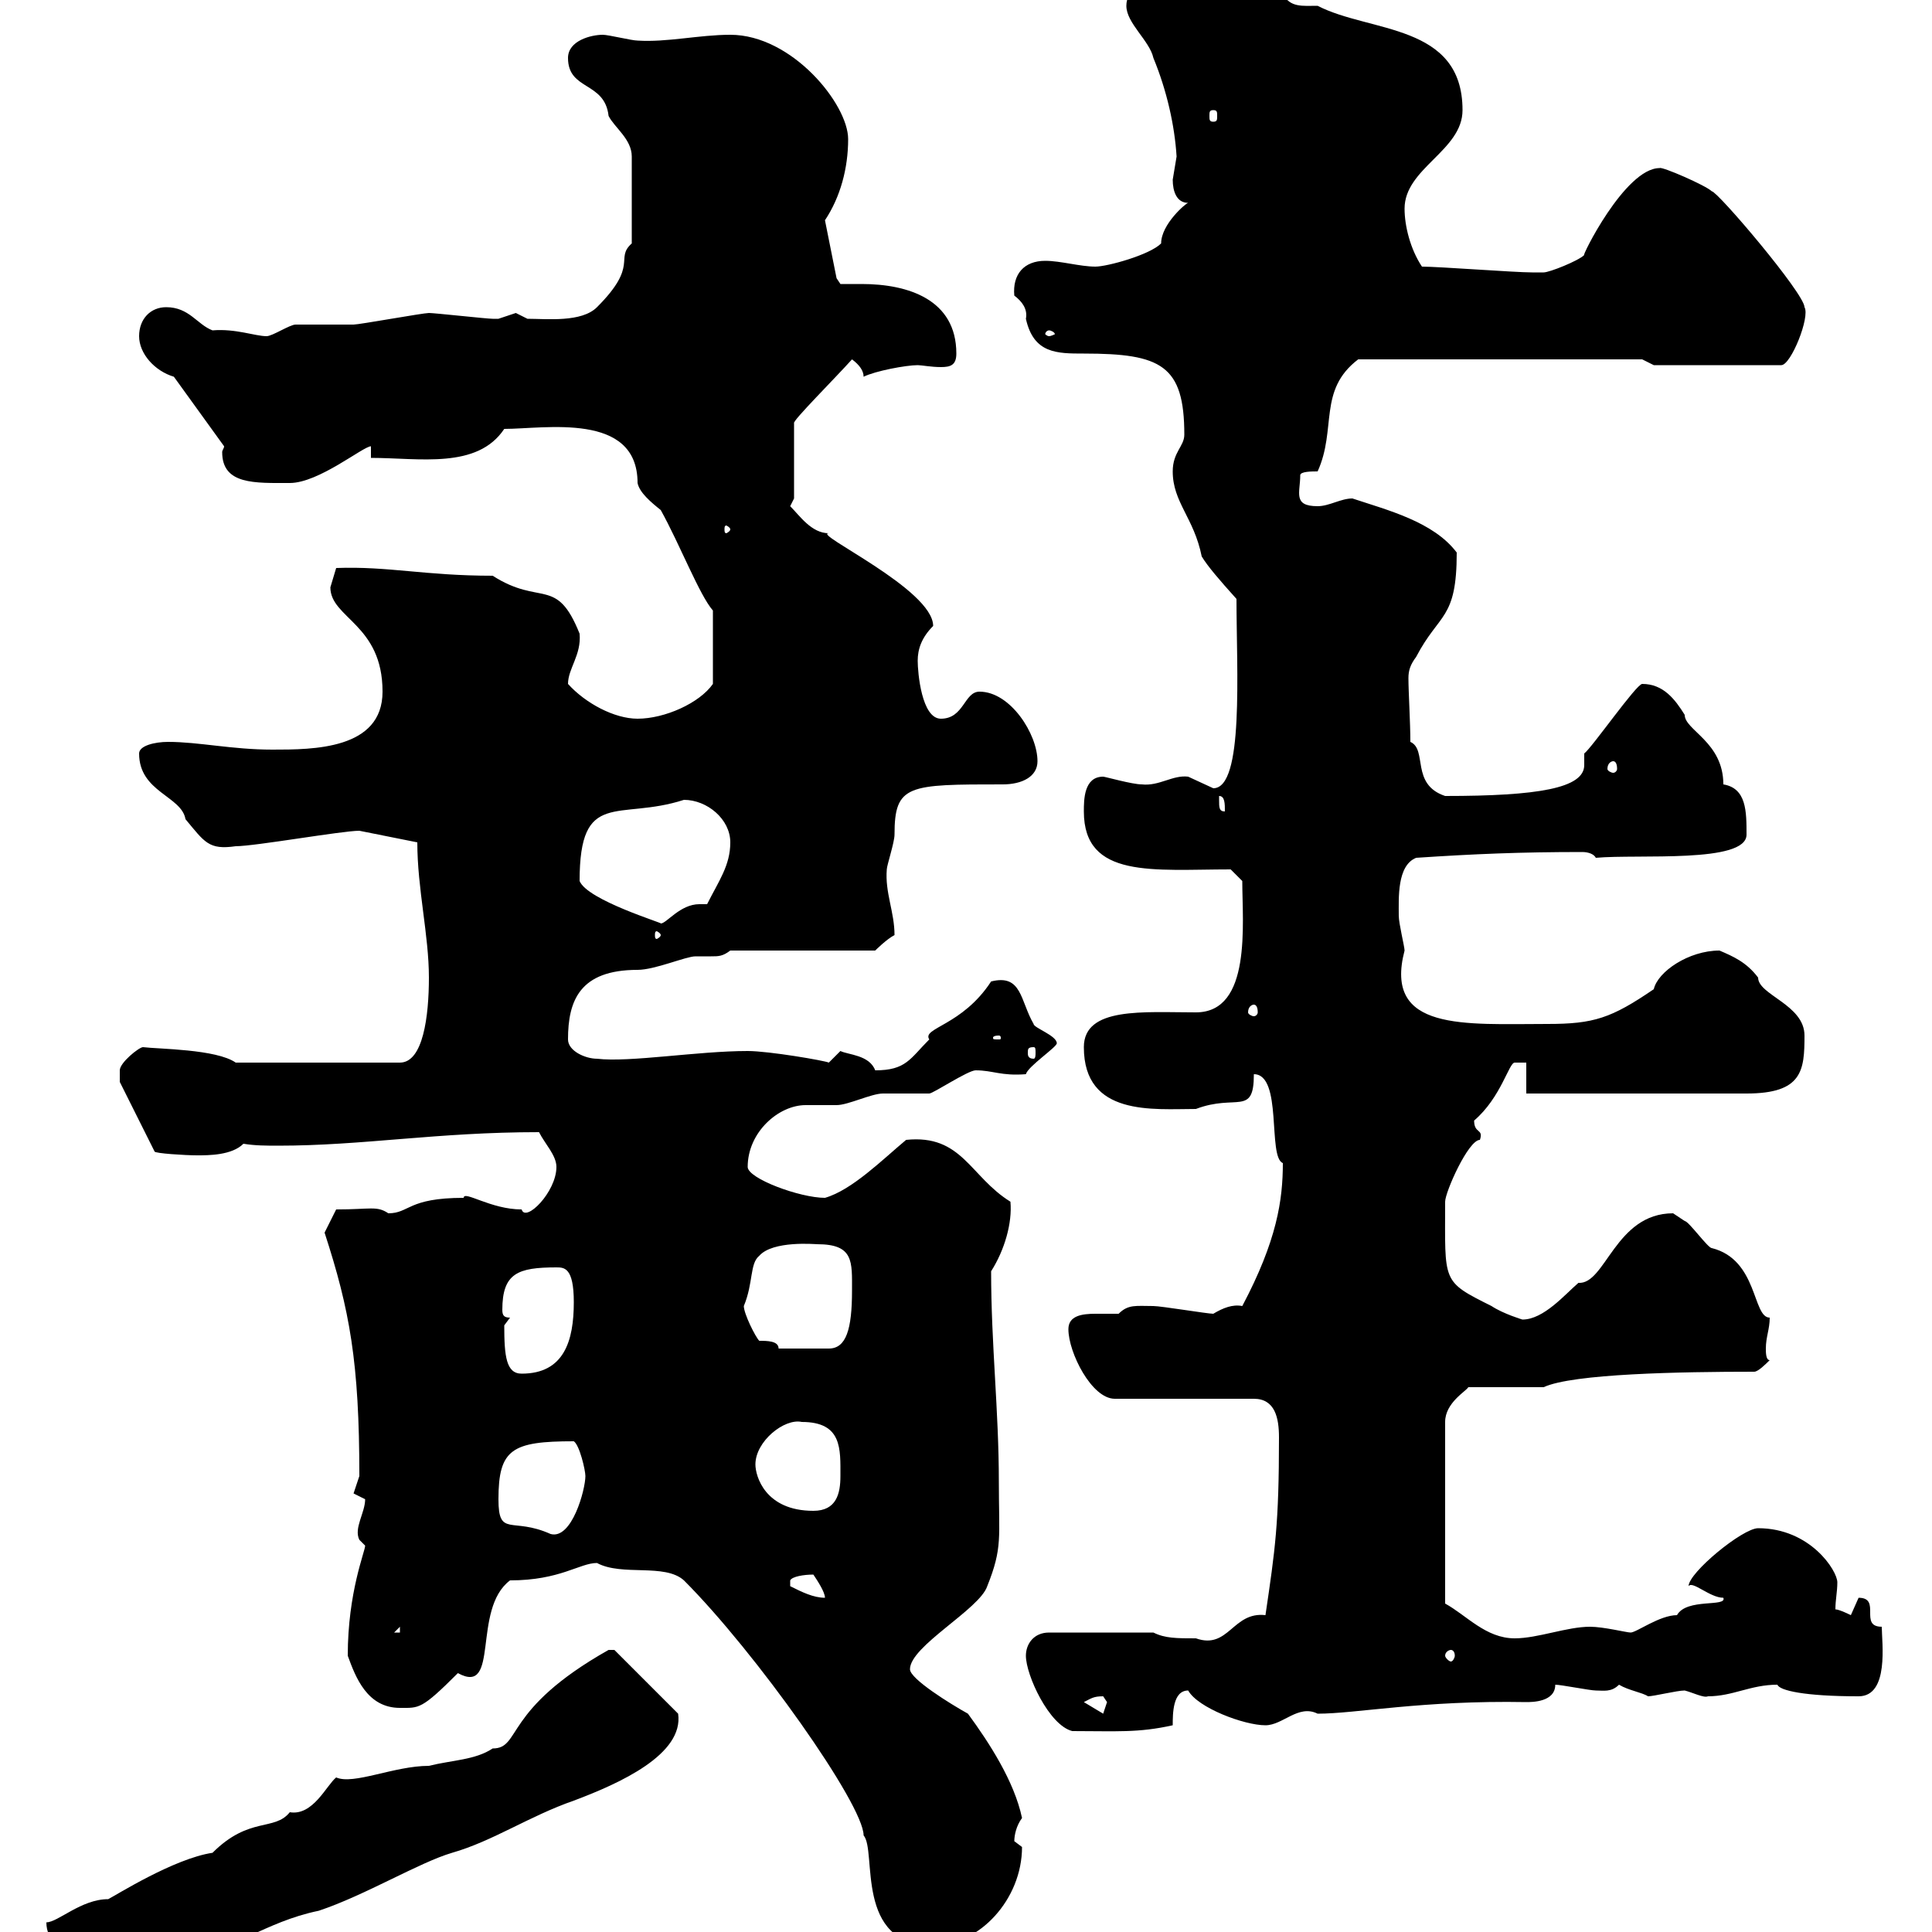 <svg xmlns="http://www.w3.org/2000/svg" xmlns:xlink="http://www.w3.org/1999/xlink" width="300" height="300"><path d="M7.20 298.50C7.20 304.20 16.50 305.70 21.60 305.70C23.40 305.70 27 302.10 27.60 302.10C27.60 302.10 29.40 303 29.40 303C36.60 303 40.80 298.50 49.50 296.70C56.70 294.30 65.10 289.20 70.20 287.70C76.50 285.90 82.20 282 89.10 279.60C96.30 276.90 106.20 272.40 105.30 266.10L95.40 256.20C95.40 256.20 94.50 256.20 94.50 256.20C78 265.50 81 271.50 76.50 271.50C73.80 273.30 70.20 273.30 66.60 274.20C61.20 274.20 54.90 277.20 52.20 276C50.70 277.20 48.60 282 45 281.40C42.60 284.40 38.70 282 33 287.70C27 288.60 18 294.30 16.80 294.90C12.60 294.90 9 298.50 7.20 298.50ZM92.70 242.70C96.60 244.80 103.20 242.70 106.20 245.40C117.30 256.50 134.10 280.20 134.10 285C136.20 287.40 132.60 302.10 144.90 302.10C152.10 302.10 158.70 294.90 158.70 286.80C158.70 286.80 157.50 285.90 157.50 285.90C157.50 285 157.80 283.50 158.70 282.30C157.50 276.60 153.60 270.60 150.30 266.10C147.60 264.60 141.30 260.70 141.30 259.20C141.30 255.60 152.10 249.90 153.30 246.30C155.70 240.30 155.10 238.80 155.10 230.10C155.10 219 153.90 208.80 153.90 197.40C156 194.10 157.20 189.90 156.90 186.60C150.60 182.70 149.40 176.10 140.70 177C137.10 180 132.30 184.80 128.10 186C124.20 186 116.10 183 116.10 181.20C116.10 175.80 120.90 171.60 125.10 171.60C126.90 171.60 128.40 171.60 129.90 171.60C131.70 171.60 135.30 169.80 137.10 169.80C137.70 169.80 143.10 169.80 144.30 169.80C144.90 169.80 150.30 166.20 151.50 166.20C154.20 166.20 155.40 167.10 159.30 166.80C159.60 165.60 164.10 162.60 164.10 162C164.10 160.80 160.50 159.60 160.50 159C158.40 155.40 158.70 151.20 153.90 152.40C149.40 159.30 143.10 159.60 144.30 161.40C141.30 164.40 140.70 166.20 135.90 166.20C135 163.80 131.70 163.80 130.50 163.20C130.50 163.20 128.70 165 128.70 165C128.10 164.70 119.40 163.20 116.10 163.20C108.30 163.20 97.80 165 92.70 164.40C90.90 164.40 88.20 163.20 88.20 161.40C88.20 155.40 90 150.60 99 150.60C101.70 150.60 106.50 148.50 108 148.50C108.90 148.50 109.80 148.50 110.40 148.50C111.60 148.50 112.20 148.50 113.40 147.60L135.90 147.60C135.90 147.60 137.70 145.80 138.90 145.20C138.90 141.60 137.40 138.60 137.70 135C137.70 134.40 138.90 130.80 138.90 129.60C138.90 121.80 141 121.80 155.70 121.80C158.70 121.80 161.10 120.60 161.10 118.20C161.10 114 156.90 107.40 152.10 107.40C149.70 107.40 149.70 111.60 146.10 111.60C143.10 111.60 142.50 104.40 142.50 102.60C142.50 100.80 143.10 99 144.90 97.20C144.90 91.50 126 82.80 128.70 82.80C126 82.80 124.20 80.10 122.70 78.60L123.30 77.40L123.30 65.70C123 65.40 129.60 58.80 132.30 55.80C133.50 56.70 134.10 57.60 134.10 58.50C135.90 57.60 140.70 56.70 142.50 56.70C143.10 56.70 144.60 57 146.10 57C147.60 57 148.50 56.70 148.50 54.90C148.50 46.50 141 44.10 133.80 44.10C132.60 44.10 131.70 44.10 130.50 44.10L129.90 43.20L128.10 34.20C130.50 30.60 131.70 26.10 131.70 21.60C131.70 16.20 123 5.40 113.40 5.40C108.60 5.40 103.50 6.60 99 6.30C98.10 6.30 94.50 5.40 93.60 5.40C91.80 5.40 88.20 6.30 88.20 9C88.20 14.10 93.90 12.60 94.50 18C95.40 19.80 98.10 21.60 98.10 24.30L98.10 37.80C95.40 40.20 99.30 41.10 92.70 47.70C90.30 50.10 84.90 49.50 81.90 49.50C81.90 49.50 80.10 48.60 80.10 48.60C80.10 48.60 77.40 49.50 77.40 49.50C76.50 49.50 76.50 49.50 76.50 49.50C75.60 49.50 67.50 48.60 66.60 48.60C65.70 48.60 55.80 50.40 54.90 50.40C54 50.40 46.80 50.40 45.90 50.40C45 50.40 42.30 52.20 41.40 52.20C39.60 52.20 36.60 51 33 51.30C30.60 50.40 29.40 47.70 25.80 47.70C23.40 47.70 21.60 49.50 21.60 52.20C21.60 54.90 24 57.60 27 58.50L34.80 69.30C34.80 69.60 34.50 69.90 34.50 70.20C34.50 75.30 39.60 75 45 75C49.50 75 56.40 69.30 57.60 69.30L57.60 71.10C65.10 71.10 74.10 72.90 78.30 66.60C84.60 66.60 99 63.90 99 75C99.30 76.50 101.10 78 102.60 79.20C105.60 84.60 108.60 92.40 110.70 94.80L110.70 106.20C108.60 109.20 103.20 111.60 99 111.60C95.40 111.60 90.90 109.20 88.20 106.20C88.20 103.80 90.30 101.70 90 98.40C86.40 89.40 84 94.20 76.50 89.40C66 89.40 60.30 87.90 52.20 88.20C52.20 88.20 51.30 91.20 51.30 91.20C51.30 96 59.40 96.90 59.40 107.40C59.40 116.40 48.60 116.40 42.30 116.40C36 116.40 30.90 115.20 26.10 115.20C24 115.20 21.60 115.80 21.60 117C21.60 123 28.20 123.60 28.80 127.20C31.80 130.80 32.40 132 36.60 131.40C39.60 131.40 53.10 129 55.80 129L64.80 130.80C64.80 138 66.60 145.20 66.60 151.80C66.60 157.80 65.70 165 62.10 165L36.60 165C33.60 162.90 24.60 162.90 22.20 162.60C21.60 162.60 18.60 165 18.60 166.20C18.60 166.80 18.60 167.10 18.60 168L24 178.80C24 179.10 28.80 179.40 30.60 179.40C32.40 179.40 36 179.40 37.80 177.60C39.60 177.90 41.40 177.90 43.20 177.90C56.40 177.90 67.80 175.80 83.70 175.80C84.60 177.60 86.40 179.40 86.40 181.20C86.40 185.10 81.60 189.90 81 187.80C76.20 187.80 72 184.80 72 186C63.30 186 63.60 188.40 60.30 188.40C58.50 187.20 57.60 187.80 52.20 187.80L50.40 191.40C54.30 203.40 55.80 211.50 55.80 229.20C55.80 229.20 54.90 231.90 54.90 231.90C54.90 231.90 56.70 232.80 56.70 232.80C56.70 234.90 54.90 237.30 55.80 239.10C55.80 239.10 56.70 240 56.70 240C56.70 240.90 54 247.20 54 257.10C55.20 260.40 57 265.20 62.10 265.20C65.10 265.20 65.40 265.50 71.10 259.80C77.70 263.40 73.20 249.90 79.20 245.40C87 245.40 90 242.70 92.70 242.70ZM159.30 257.10C159.30 260.10 162.90 267.90 166.50 268.80C173.40 268.80 176.70 269.10 182.10 267.90C182.10 266.10 182.10 262.50 184.50 262.50C186 265.20 193.20 267.90 196.50 267.90C199.20 267.90 201.60 264.60 204.60 266.10C210.60 266.10 220.80 264 237 264.30C237.90 264.30 241.50 264.30 241.50 261.60C242.40 261.60 246.90 262.50 247.80 262.50C249 262.50 250.20 262.80 251.40 261.60C252.90 262.50 255 262.80 255.90 263.40C256.80 263.40 260.40 262.50 261.60 262.50C262.80 262.80 264.60 263.70 265.20 263.40C269.10 263.40 271.80 261.60 276 261.60C276.30 262.50 280.20 263.40 288.60 263.40C293.40 263.40 292.20 255 292.20 252.60C288.60 252.60 292.20 248.10 288.60 248.10C288.60 248.10 287.40 250.80 287.40 250.80C287.40 250.80 285.60 249.90 285 249.90C285 248.40 285.30 247.20 285.30 245.70C285.30 243.90 281.10 237.30 273 237.30C270.60 237.30 262.20 244.20 262.20 246.30C262.80 245.40 265.50 248.10 267.60 248.10C268.20 249.60 261.90 248.10 260.40 250.80C257.70 250.80 254.10 253.50 253.20 253.50C252.60 253.50 249 252.60 246.90 252.60C243.30 252.60 238.80 254.40 235.20 254.40C230.70 254.40 227.70 250.80 224.40 249L224.40 220.80C224.40 217.80 227.70 216 228 215.40L239.70 215.40C244.20 213.30 261 213 272.40 213C273 213 274.20 211.80 274.80 211.20C274.20 211.20 274.20 210 274.20 209.40C274.20 207.60 274.80 206.40 274.80 204.60C272.10 204.60 273 195.60 265.80 193.80C265.20 193.80 262.20 189.60 261.60 189.60C261.60 189.60 259.80 188.40 259.80 188.40C250.80 188.40 249.30 199.50 245.10 199.20C243 201 239.70 204.90 236.40 204.90C236.40 204.90 233.40 204 231.60 202.80C223.80 198.90 224.40 199.20 224.40 186.60C224.40 185.10 228 177 229.80 177C230.40 175.20 228.90 176.10 228.90 174C233.10 170.40 234.30 165 235.20 165C235.20 165 237 165 237 165L237 169.80L271.20 169.80C279.90 169.80 280.20 166.20 280.20 160.80C280.20 156 273 154.50 273 151.80C271.20 149.40 269.10 148.50 267 147.60C262.20 147.60 257.40 150.90 256.80 153.60C250.20 158.10 247.50 159 240.30 159C227.40 159 214.80 160.20 218.10 147.60C218.10 147 217.20 143.40 217.20 142.20C217.20 139.50 216.90 134.40 219.90 133.20C228.90 132.60 236.10 132.30 245.70 132.30C246.60 132.30 247.50 132.60 247.80 133.20C254.40 132.60 271.20 134.10 271.20 129.60C271.20 126 271.20 122.40 267.60 121.80C267.60 115.20 261.60 113.40 261.60 111C260.10 108.60 258.30 106.20 255 106.20C254.10 106.20 247.20 116.10 246 117C246 117.60 246 118.20 246 118.80C246 122.40 238.80 123.60 224.40 123.60C219 121.80 221.70 116.40 219 115.20C219 112.20 218.70 107.40 218.70 105.30C218.70 104.10 219 103.20 219.90 102C223.50 95.10 226.20 96.30 226.20 85.80C222.60 81 215.40 79.20 210 77.40C208.20 77.40 206.40 78.60 204.60 78.60C200.70 78.60 201.90 76.50 201.90 73.80C201.90 73.20 203.70 73.20 204.60 73.20C207.60 66.60 204.60 60.60 210.90 55.80L255 55.80L256.80 56.70L276.60 56.70C278.10 56.70 281.10 49.20 280.20 47.70C280.20 45.60 266.70 29.70 265.80 29.70C264.90 28.80 258 25.80 257.70 26.10C252.30 26.10 245.40 40.20 246 39.60C245.10 40.50 240.60 42.30 239.70 42.30C238.80 42.30 238.50 42.30 237.90 42.30C235.20 42.30 223.50 41.40 220.80 41.40C219 38.70 218.10 35.10 218.10 32.40C218.10 26.10 227.10 23.40 227.10 17.10C227.10 3.60 212.70 5.10 204.60 0.90C202.20 0.90 200.40 1.20 199.20-0.90L192.90-0.90C193.20-1.20 187.20-4.50 186.60-4.50C184.20-4.50 174.90-3.90 174.90 0.90C174.90 3.60 178.50 6.30 179.10 9C181.20 14.10 182.40 19.50 182.70 24.30C182.70 24.30 182.10 27.90 182.10 27.90C182.10 29.70 182.70 31.50 184.50 31.50C184.20 31.50 180.30 34.80 180.30 37.80C178.50 39.60 171.90 41.40 170.10 41.40C167.70 41.40 164.70 40.50 162.30 40.50C159 40.50 157.20 42.60 157.50 45.90C158.70 46.80 159.60 48 159.30 49.50C160.50 54.90 164.10 54.90 168.30 54.90C180.30 54.90 183.90 56.70 183.90 67.50C183.90 69.30 182.10 70.20 182.10 73.20C182.10 78 185.40 80.40 186.60 86.40C187.50 87.90 189.30 90 192 93C192 104.10 193.20 122.40 188.40 122.40C188.40 122.40 184.50 120.60 184.50 120.60C182.10 120.30 180 122.10 177.30 121.80C175.80 121.80 171.60 120.60 171.30 120.60C168.30 120.60 168.30 124.20 168.30 126C168.30 136.50 179.10 135 191.10 135L192.90 136.80C192.90 143.40 194.40 157.20 185.70 157.20C177.60 157.20 168.30 156.30 168.30 162.60C168.30 173.40 179.10 172.20 185.70 172.20C192 169.80 194.70 173.40 194.70 166.80C199.20 166.80 196.80 179.70 199.20 180.60C199.20 186.30 198.30 192.60 192.90 202.80C191.40 202.50 189.90 203.10 188.40 204C187.50 204 180.30 202.80 179.10 202.80C176.40 202.80 175.20 202.50 173.70 204C172.80 204 171.60 204 170.10 204C168 204 165.90 204.30 165.90 206.40C165.90 210 169.50 217.20 173.10 217.20L194.70 217.20C198 217.20 198.60 220.20 198.60 223.20C198.60 236.70 198 240.60 196.50 250.80C191.40 250.20 190.80 256.20 185.70 254.40C182.70 254.40 180.90 254.40 179.10 253.50L162.90 253.50C160.50 253.50 159.30 255.30 159.30 257.10ZM168.30 264.30C169.50 263.70 169.80 263.40 171.30 263.40C171.30 263.40 171.90 264.30 171.90 264.30C171.90 264.30 171.30 266.10 171.30 266.10ZM225.30 256.20C225.60 256.20 225.90 256.50 225.90 257.10C225.90 257.40 225.60 258 225.30 258C225 258 224.40 257.40 224.40 257.10C224.40 256.50 225 256.20 225.30 256.20ZM62.10 252.60L62.10 253.50L61.20 253.50ZM122.70 246.30C122.70 246.30 122.70 246.30 122.70 245.40C123 244.80 124.80 244.50 126.30 244.50C126.90 245.40 128.10 247.20 128.10 248.10C126.30 248.10 124.50 247.20 122.70 246.30ZM77.40 232.80C77.40 225 79.50 223.80 89.10 223.80C90 224.40 90.90 228.30 90.90 229.20C90.90 231.30 88.80 239.10 85.50 238.20C79.50 235.50 77.40 238.80 77.40 232.80ZM117.30 227.40C117.30 223.80 121.80 220.20 124.50 220.80C130.80 220.80 130.50 225 130.50 229.20C130.50 231.90 129.90 234.60 126.30 234.60C118.80 234.60 117.30 229.20 117.30 227.40ZM78.30 205.80C78.30 205.80 79.20 204.60 79.20 204.60C78.30 204.60 78 204.30 78 203.40C78 197.70 80.40 196.80 86.40 196.80C87.60 196.80 89.10 196.80 89.10 202.20C89.10 208.20 87.60 213.30 81 213.30C78.60 213.30 78.30 210.60 78.30 205.80ZM117.90 208.20C117.30 207.60 115.50 204 115.50 202.80C117 199.20 116.40 196.20 117.90 195C120 192.60 126.60 193.20 126.90 193.20C132.60 193.20 132.30 195.90 132.30 200.40C132.30 206.40 131.40 209.40 128.70 209.40L120.90 209.40C120.90 208.20 119.10 208.20 117.90 208.20ZM160.50 162.60C160.80 162.60 160.80 162.90 160.80 163.50C160.80 163.80 160.80 164.40 160.50 164.40C159.60 164.40 159.60 163.80 159.60 163.50C159.60 162.90 159.60 162.60 160.50 162.60ZM155.10 160.80C155.40 160.80 155.40 161.10 155.40 161.10C155.40 161.40 155.40 161.40 155.10 161.40C154.20 161.40 154.20 161.40 154.20 161.10C154.20 161.10 154.20 160.80 155.10 160.80ZM194.70 156C195 156 195.30 156.30 195.30 157.20C195.30 157.50 195 157.80 194.70 157.80C194.40 157.80 193.80 157.50 193.80 157.20C193.80 156.30 194.40 156 194.70 156ZM102.60 145.20C102.60 145.50 102 145.80 102 145.80C101.70 145.80 101.70 145.50 101.70 145.20C101.70 144.90 101.70 144.60 102 144.60C102 144.60 102.60 144.90 102.60 145.20ZM90 136.80C90 122.40 96 127.50 106.20 124.20C109.80 124.20 113.40 127.20 113.40 130.80C113.40 134.40 111.60 136.80 109.80 140.40C109.20 140.40 108.90 140.40 108.60 140.40C105.60 140.40 103.50 143.40 102.60 143.40C103.20 143.40 91.20 139.80 90 136.80ZM189.30 124.20C189.30 124.20 189.30 123.60 189.30 123.60C190.20 123.60 190.20 124.80 190.20 126C189.30 126 189.30 125.40 189.30 124.20ZM250.50 118.20C250.80 118.20 251.10 118.50 251.10 119.40C251.10 119.70 250.80 120 250.50 120C250.20 120 249.60 119.70 249.60 119.40C249.60 118.50 250.20 118.20 250.50 118.20ZM113.40 82.20C113.40 82.50 112.80 82.80 112.80 82.80C112.50 82.80 112.50 82.50 112.50 82.20C112.50 81.90 112.50 81.60 112.80 81.60C112.80 81.60 113.40 81.90 113.40 82.20ZM162.90 51.30C163.20 51.30 163.80 51.60 163.80 51.90C163.80 51.90 163.20 52.20 162.90 52.20C162.60 52.20 162.30 51.90 162.30 51.90C162.30 51.60 162.60 51.30 162.90 51.30ZM188.40 17.10C189 17.10 189 17.40 189 18C189 18.60 189 18.90 188.40 18.90C187.80 18.90 187.80 18.60 187.80 18C187.80 17.40 187.80 17.10 188.40 17.10Z"/></svg>
